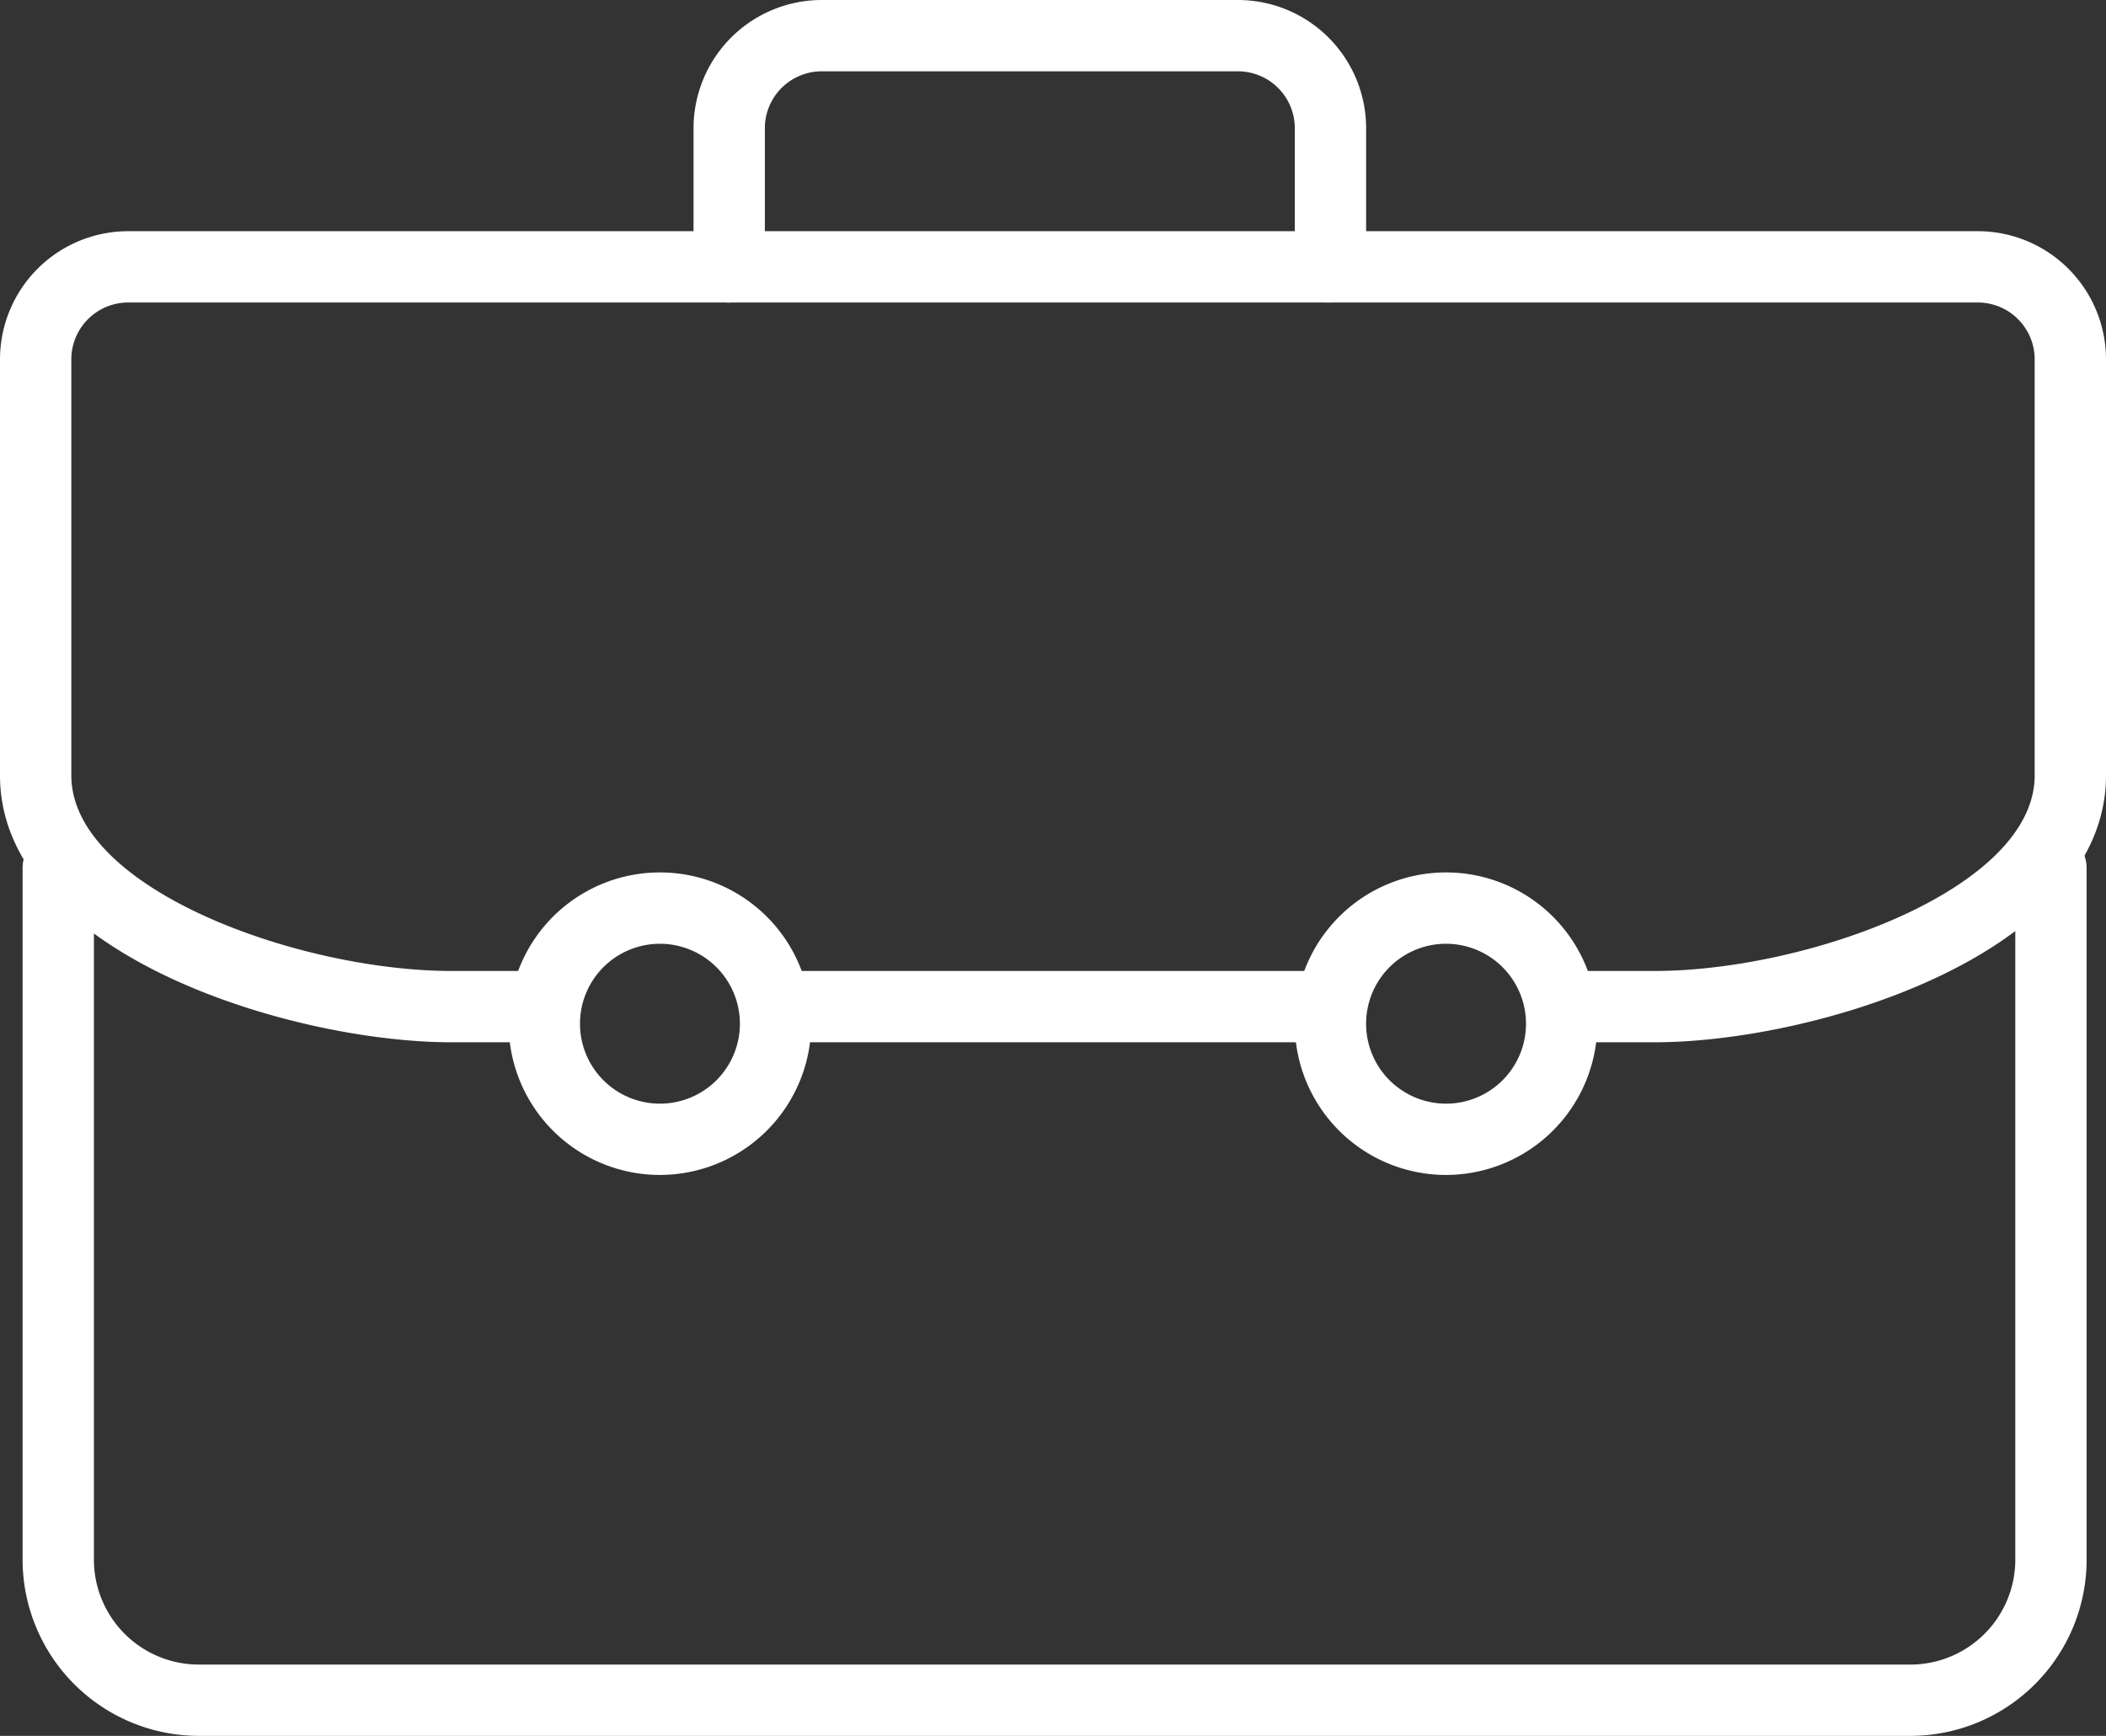 <svg xmlns="http://www.w3.org/2000/svg" xmlns:xlink="http://www.w3.org/1999/xlink" width="103.994" height="85.726" viewBox="0 0 103.994 85.726"><rect x="0" y="0" width="103.994" height="85.726" fill="#333333" stroke="none"/><defs><clipPath id="clip-path"><rect id="Rectangle_630" data-name="Rectangle 630" width="103.994" height="85.726" fill="none"></rect></clipPath></defs><g id="Group_708" data-name="Group 708" clip-path="url(#clip-path)"><path id="Path_563" data-name="Path 563" d="M184.771,207.758h-27.4a1.761,1.761,0,1,1,0-3.522h27.4a1.761,1.761,0,1,1,0,3.522" transform="translate(-119.074 -156.284)" fill="#fff"></path><path id="Path_564" data-name="Path 564" d="M289.589,88.685h-4.567a1.761,1.761,0,1,1,0-3.522h4.567c7.566,0,18.789-4.055,18.789-9.656V54.956a2.809,2.809,0,0,0-2.805-2.806H273.459a1.761,1.761,0,0,1,0-3.522h32.114a6.335,6.335,0,0,1,6.327,6.328V75.507c0,8.774-14.3,13.178-22.311,13.178" transform="translate(-207.906 -37.211)" fill="#fff"></path><rect id="Rectangle_629" data-name="Rectangle 629" width="29.663" height="3.522" transform="translate(35.89 11.417)" fill="#fff"></rect><path id="Path_565" data-name="Path 565" d="M26.879,88.685H22.312C14.3,88.685,0,84.281,0,75.507V54.956a6.335,6.335,0,0,1,6.328-6.328H35.89a1.761,1.761,0,1,1,0,3.522H6.328a2.809,2.809,0,0,0-2.806,2.806V75.507c0,5.6,11.224,9.656,18.79,9.656h4.567a1.761,1.761,0,0,1,0,3.522" transform="translate(0 -37.211)" fill="#fff"></path><path id="Path_566" data-name="Path 566" d="M177.329,14.939a1.761,1.761,0,0,1-1.761-1.761V6.328a2.809,2.809,0,0,0-2.805-2.806H152.212A2.81,2.81,0,0,0,149.4,6.328v6.85a1.761,1.761,0,1,1-3.522,0V6.328A6.335,6.335,0,0,1,152.212,0h20.551a6.335,6.335,0,0,1,6.327,6.328v6.85a1.761,1.761,0,0,1-1.761,1.761" transform="translate(-111.631 0)" fill="#fff"></path><path id="Path_567" data-name="Path 567" d="M97.887,219.683H13.545a8.712,8.712,0,0,1-8.79-8.611V176.82a1.761,1.761,0,1,1,3.522,0v34.252a5.187,5.187,0,0,0,5.268,5.09H97.887a5.187,5.187,0,0,0,5.267-5.09V176.82a1.761,1.761,0,1,1,3.522,0v34.252a8.711,8.711,0,0,1-8.789,8.611" transform="translate(-3.639 -133.957)" fill="#fff"></path><path id="Path_568" data-name="Path 568" d="M114.452,198.45a7.47,7.47,0,1,1,7.469-7.47,7.478,7.478,0,0,1-7.469,7.47m0-11.417a3.948,3.948,0,1,0,3.948,3.948,3.952,3.952,0,0,0-3.948-3.948" transform="translate(-81.864 -140.425)" fill="#fff"></path><path id="Path_569" data-name="Path 569" d="M279.786,198.45a7.47,7.47,0,1,1,7.47-7.47,7.478,7.478,0,0,1-7.47,7.47m0-11.417a3.948,3.948,0,1,0,3.948,3.948,3.952,3.952,0,0,0-3.948-3.948" transform="translate(-208.38 -140.425)" fill="#fff"></path></g></svg>